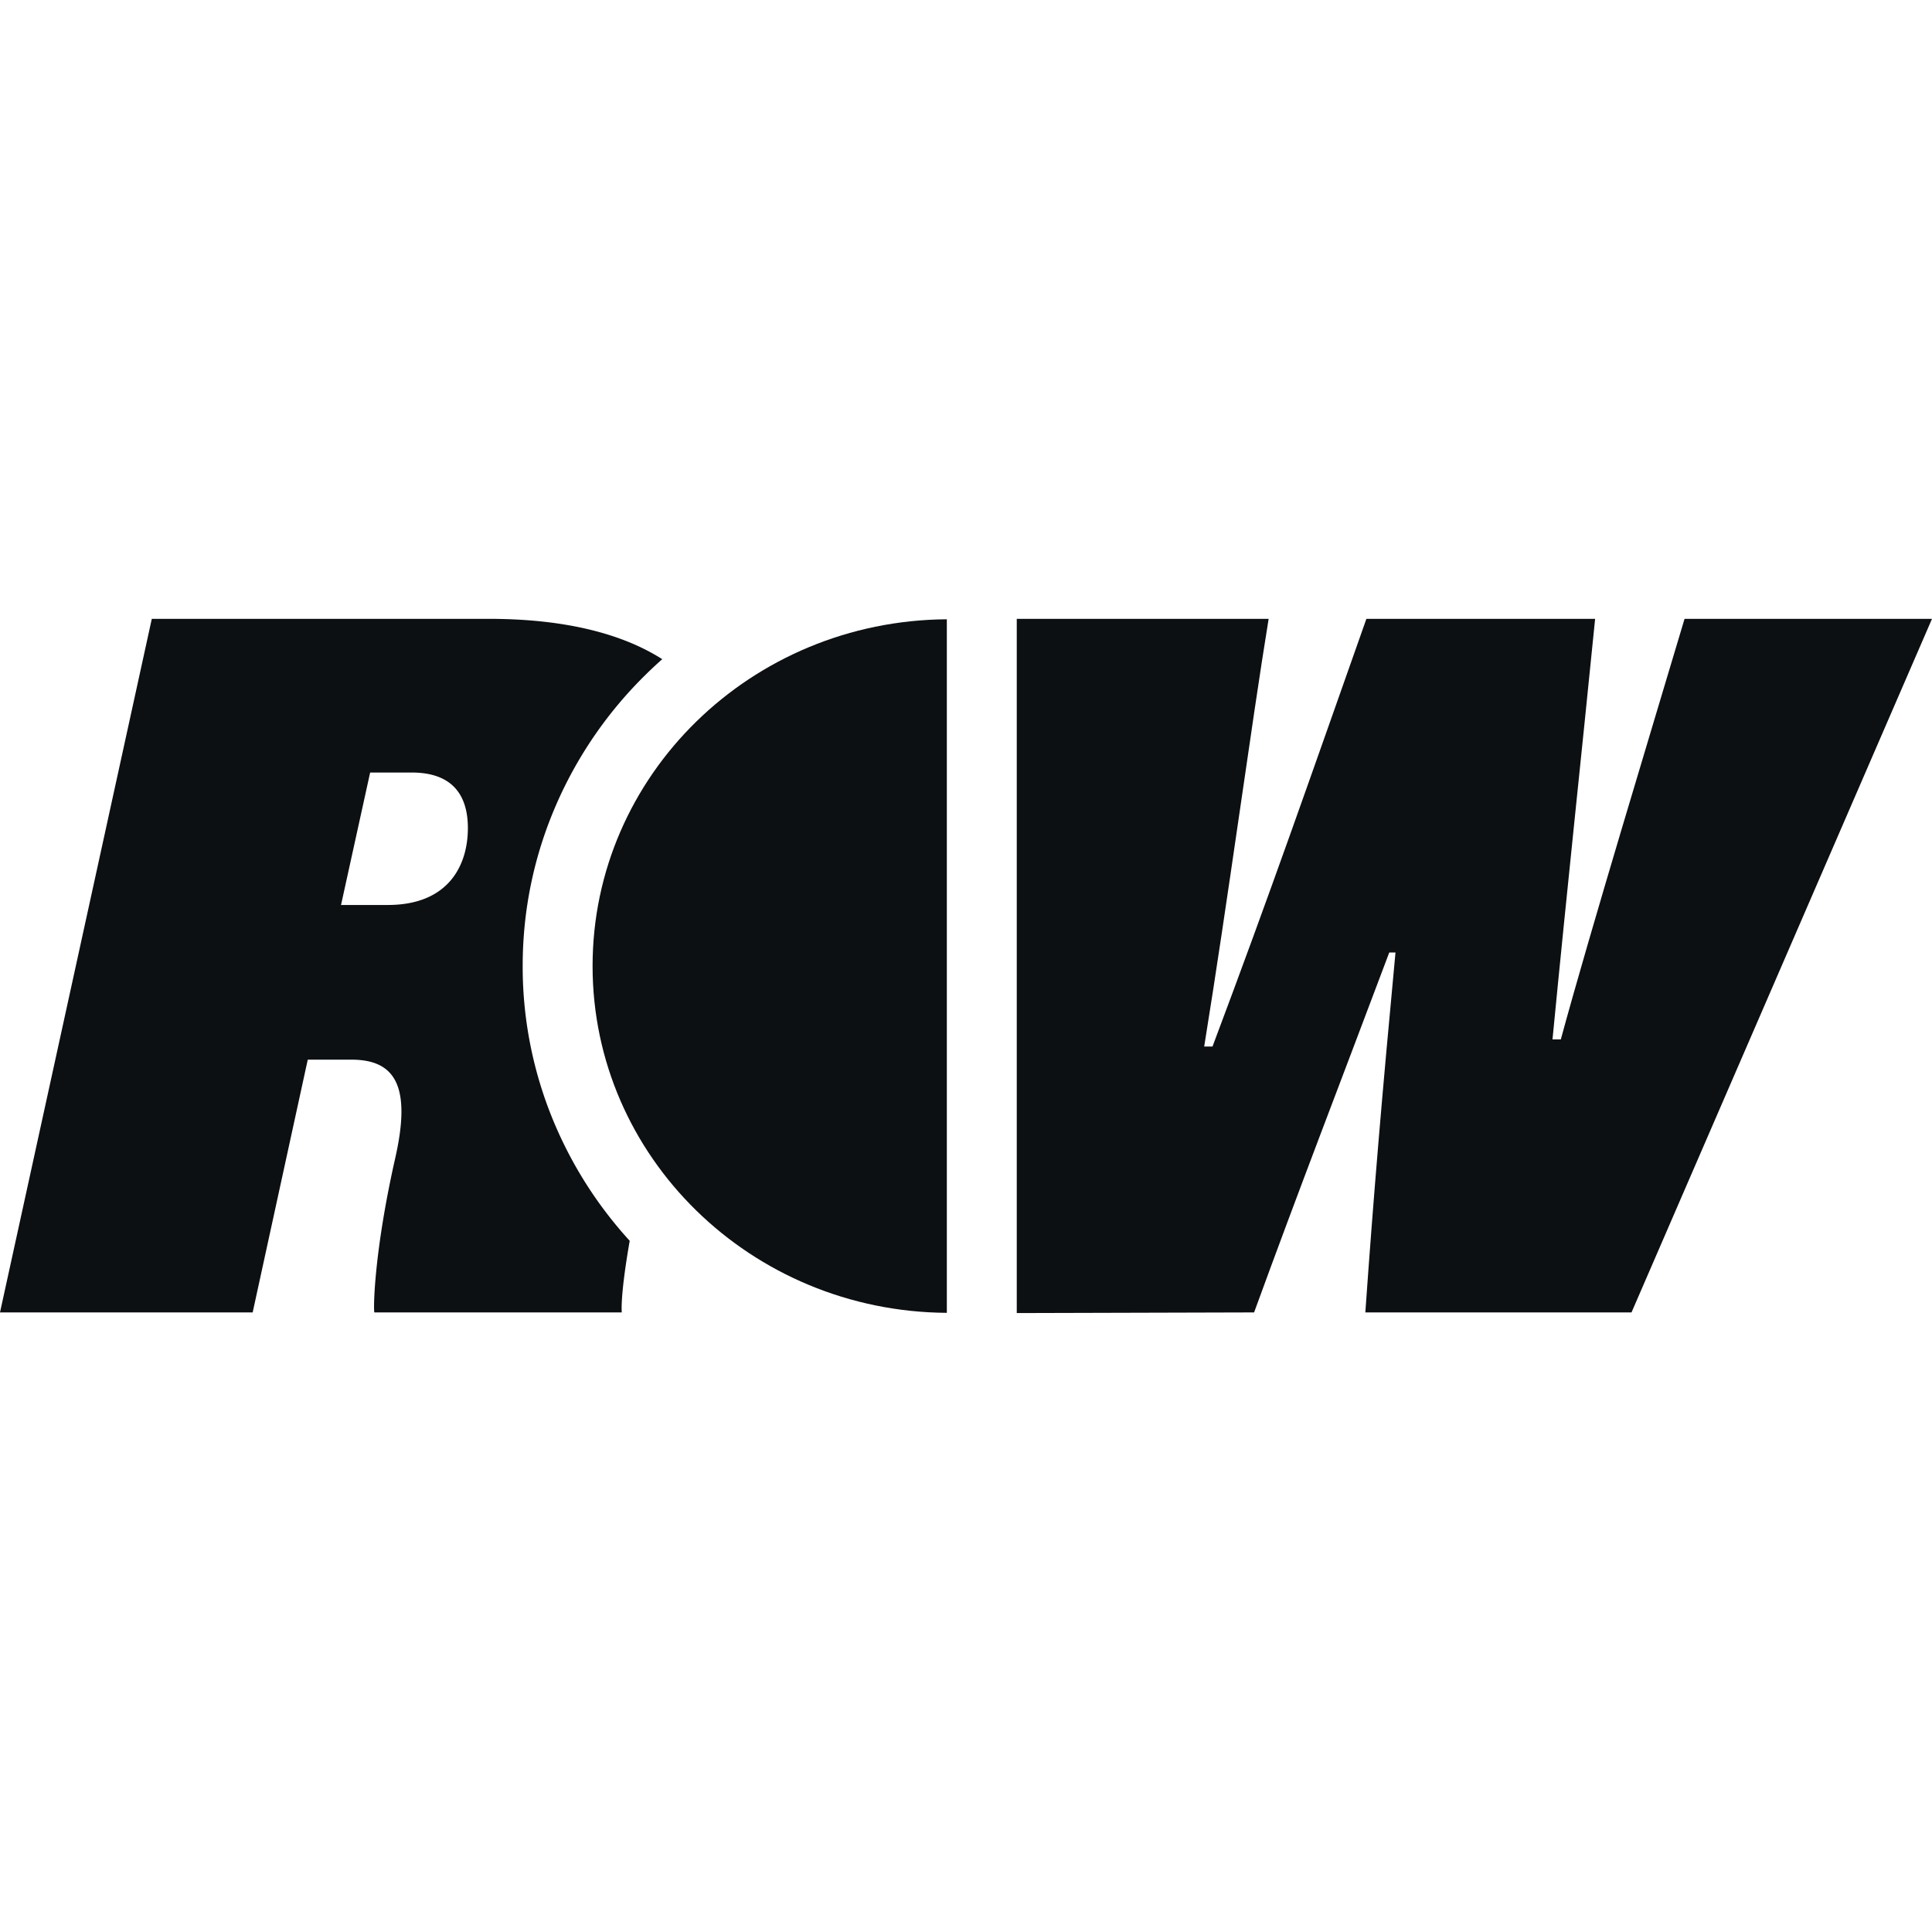 <svg xmlns="http://www.w3.org/2000/svg" width="128" height="128" fill="none"><g fill="#0C1012" clip-path="url(#a)"><path d="M62.73 41.029c-12.976.084-23.47 10.337-23.47 22.975 0 12.638 10.494 22.892 23.47 22.975V41.03ZM111.606 41c-2.136 7.168-6.269 20.765-8.198 27.865h-.551c1.033-10.65 1.86-18.22 2.824-27.865H90.527c-3.858 10.918-6.269 17.884-10.195 28.335h-.551c1.584-9.78 3.1-21.167 4.27-28.335H67.363v45.994l15.724-.043c3.03-8.306 5.58-14.87 8.955-23.846h.413c-.895 9.511-1.446 16.009-1.998 23.846h17.635L128 41h-16.395.001Z"/><path d="M41.72 82.207a27.254 27.254 0 0 1-4.886-7.544 26.663 26.663 0 0 1-2.205-10.659c0-3.693.742-7.279 2.206-10.658a27.343 27.343 0 0 1 6.01-8.714c.336-.33.68-.649 1.031-.96C41.242 41.996 37.462 41 32.376 41H10.057L0 86.95h16.74l3.65-16.745h2.893c2.893 0 3.995 1.741 2.893 6.564C24.8 82.864 24.73 86.616 24.8 86.95h16.394c0-.051-.12-1.04.526-4.743Zm-16.026-22.25h-3.1l1.929-8.775h2.755c2.48 0 3.72 1.273 3.72 3.684 0 2.412-1.24 5.091-5.305 5.091h.001Z"/></g><defs><clipPath id="a"><path fill="#fff" d="M0 41h128v46H0z"/></clipPath></defs></svg>